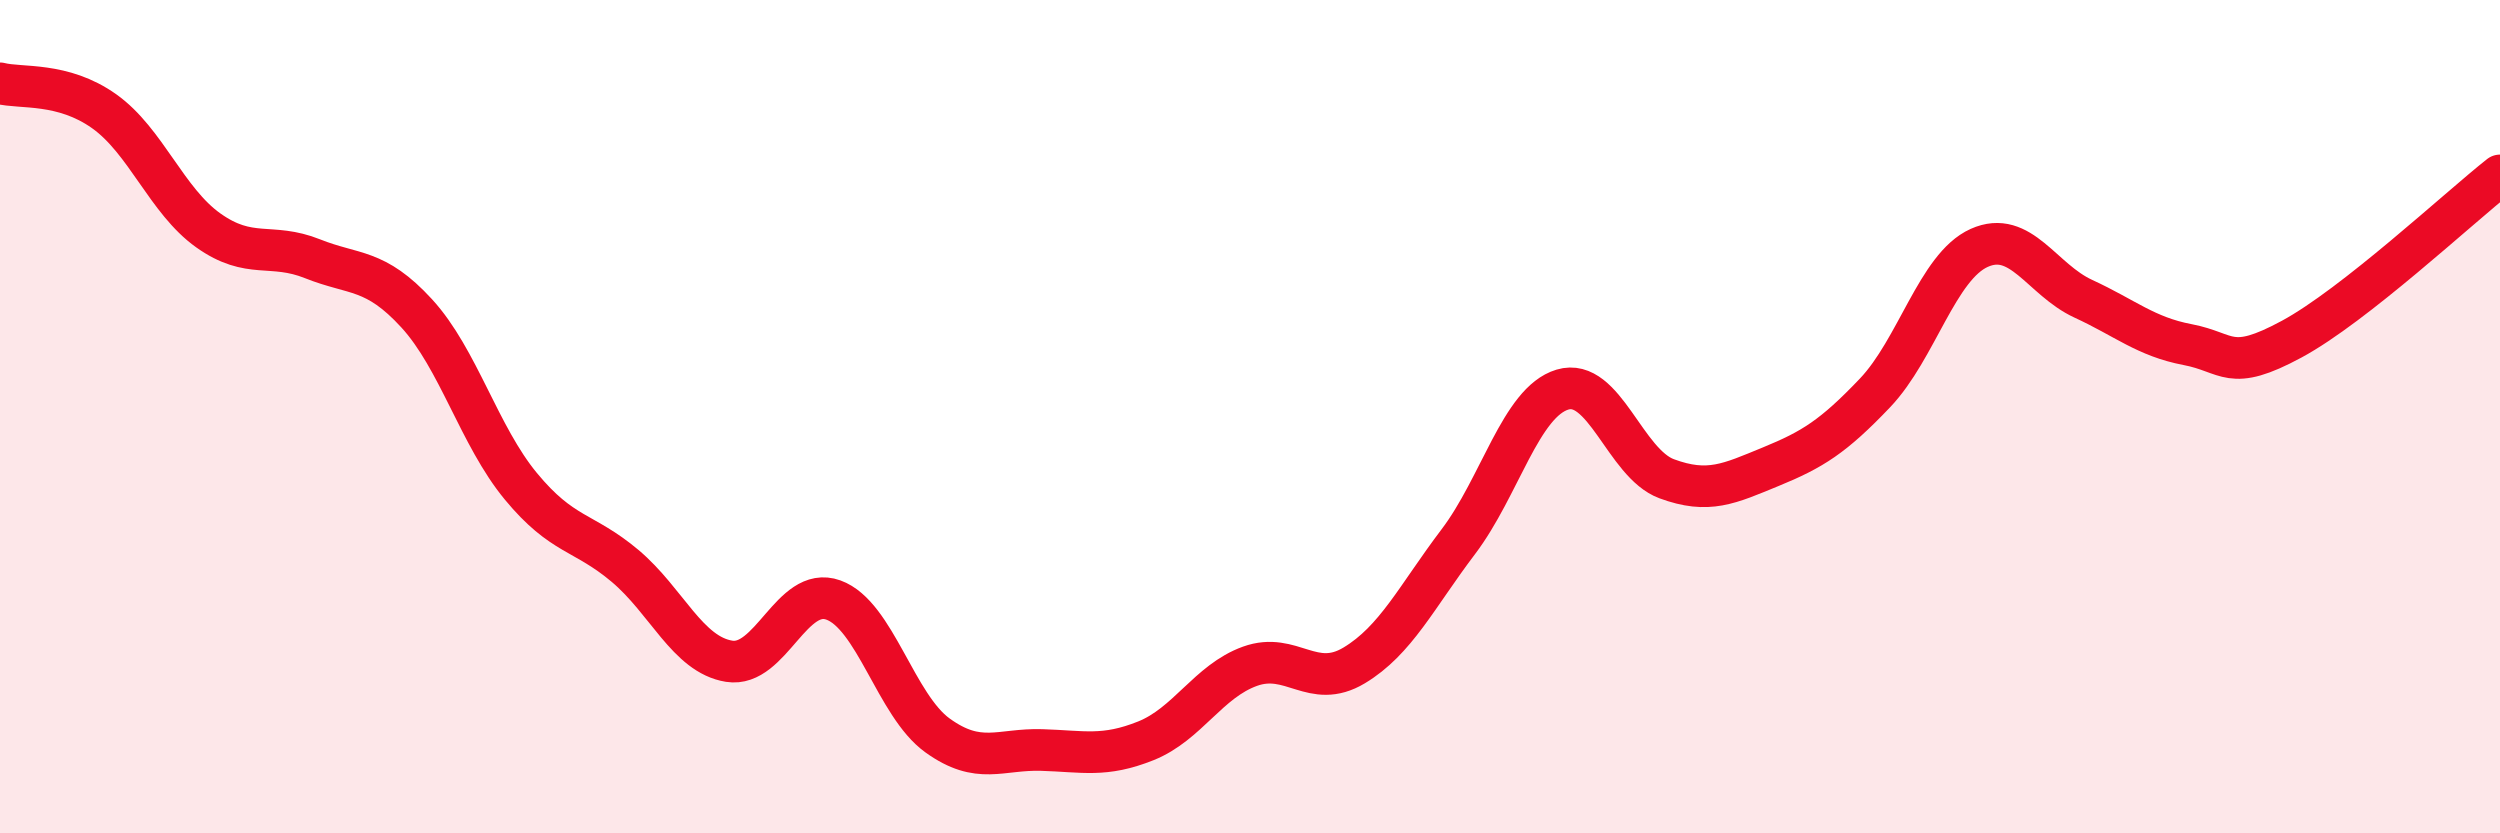 
    <svg width="60" height="20" viewBox="0 0 60 20" xmlns="http://www.w3.org/2000/svg">
      <path
        d="M 0,2 C 0.5,2.13 1.5,1.96 2.5,2.67 C 3.5,3.38 4,4.82 5,5.53 C 6,6.24 6.5,5.81 7.5,6.21 C 8.5,6.61 9,6.43 10,7.52 C 11,8.61 11.5,10.46 12.5,11.67 C 13.5,12.88 14,12.74 15,13.58 C 16,14.42 16.5,15.71 17.5,15.87 C 18.5,16.03 19,14.04 20,14.4 C 21,14.76 21.5,16.93 22.5,17.65 C 23.5,18.37 24,17.97 25,18 C 26,18.03 26.5,18.18 27.5,17.78 C 28.5,17.38 29,16.35 30,15.99 C 31,15.63 31.5,16.57 32.5,15.97 C 33.5,15.37 34,14.32 35,13 C 36,11.68 36.5,9.65 37.5,9.35 C 38.5,9.05 39,11.12 40,11.49 C 41,11.86 41.5,11.61 42.5,11.2 C 43.5,10.79 44,10.48 45,9.43 C 46,8.38 46.5,6.4 47.5,5.95 C 48.5,5.5 49,6.71 50,7.17 C 51,7.63 51.5,8.08 52.5,8.27 C 53.5,8.46 53.5,8.95 55,8.14 C 56.5,7.33 59,5 60,4.21L60 20L0 20Z"
        fill="#EB0A25"
        opacity="0.1"
        stroke-linecap="round"
        stroke-linejoin="round"
      />
      <path
        d="M 0,2 C 0.5,2.13 1.5,1.96 2.5,2.67 C 3.5,3.38 4,4.82 5,5.53 C 6,6.24 6.5,5.81 7.5,6.21 C 8.5,6.61 9,6.43 10,7.52 C 11,8.61 11.5,10.46 12.5,11.67 C 13.5,12.88 14,12.74 15,13.58 C 16,14.42 16.5,15.71 17.5,15.87 C 18.5,16.03 19,14.04 20,14.4 C 21,14.76 21.5,16.93 22.5,17.65 C 23.5,18.37 24,17.97 25,18 C 26,18.03 26.5,18.18 27.5,17.78 C 28.5,17.38 29,16.35 30,15.99 C 31,15.63 31.5,16.57 32.5,15.97 C 33.5,15.37 34,14.32 35,13 C 36,11.68 36.5,9.65 37.5,9.35 C 38.5,9.05 39,11.12 40,11.49 C 41,11.86 41.5,11.61 42.5,11.2 C 43.5,10.79 44,10.48 45,9.43 C 46,8.38 46.5,6.4 47.5,5.95 C 48.5,5.5 49,6.71 50,7.17 C 51,7.63 51.5,8.08 52.5,8.27 C 53.5,8.46 53.5,8.95 55,8.14 C 56.5,7.33 59,5 60,4.21"
        stroke="#EB0A25"
        stroke-width="1"
        fill="none"
        stroke-linecap="round"
        stroke-linejoin="round"
      />
    </svg>
  
